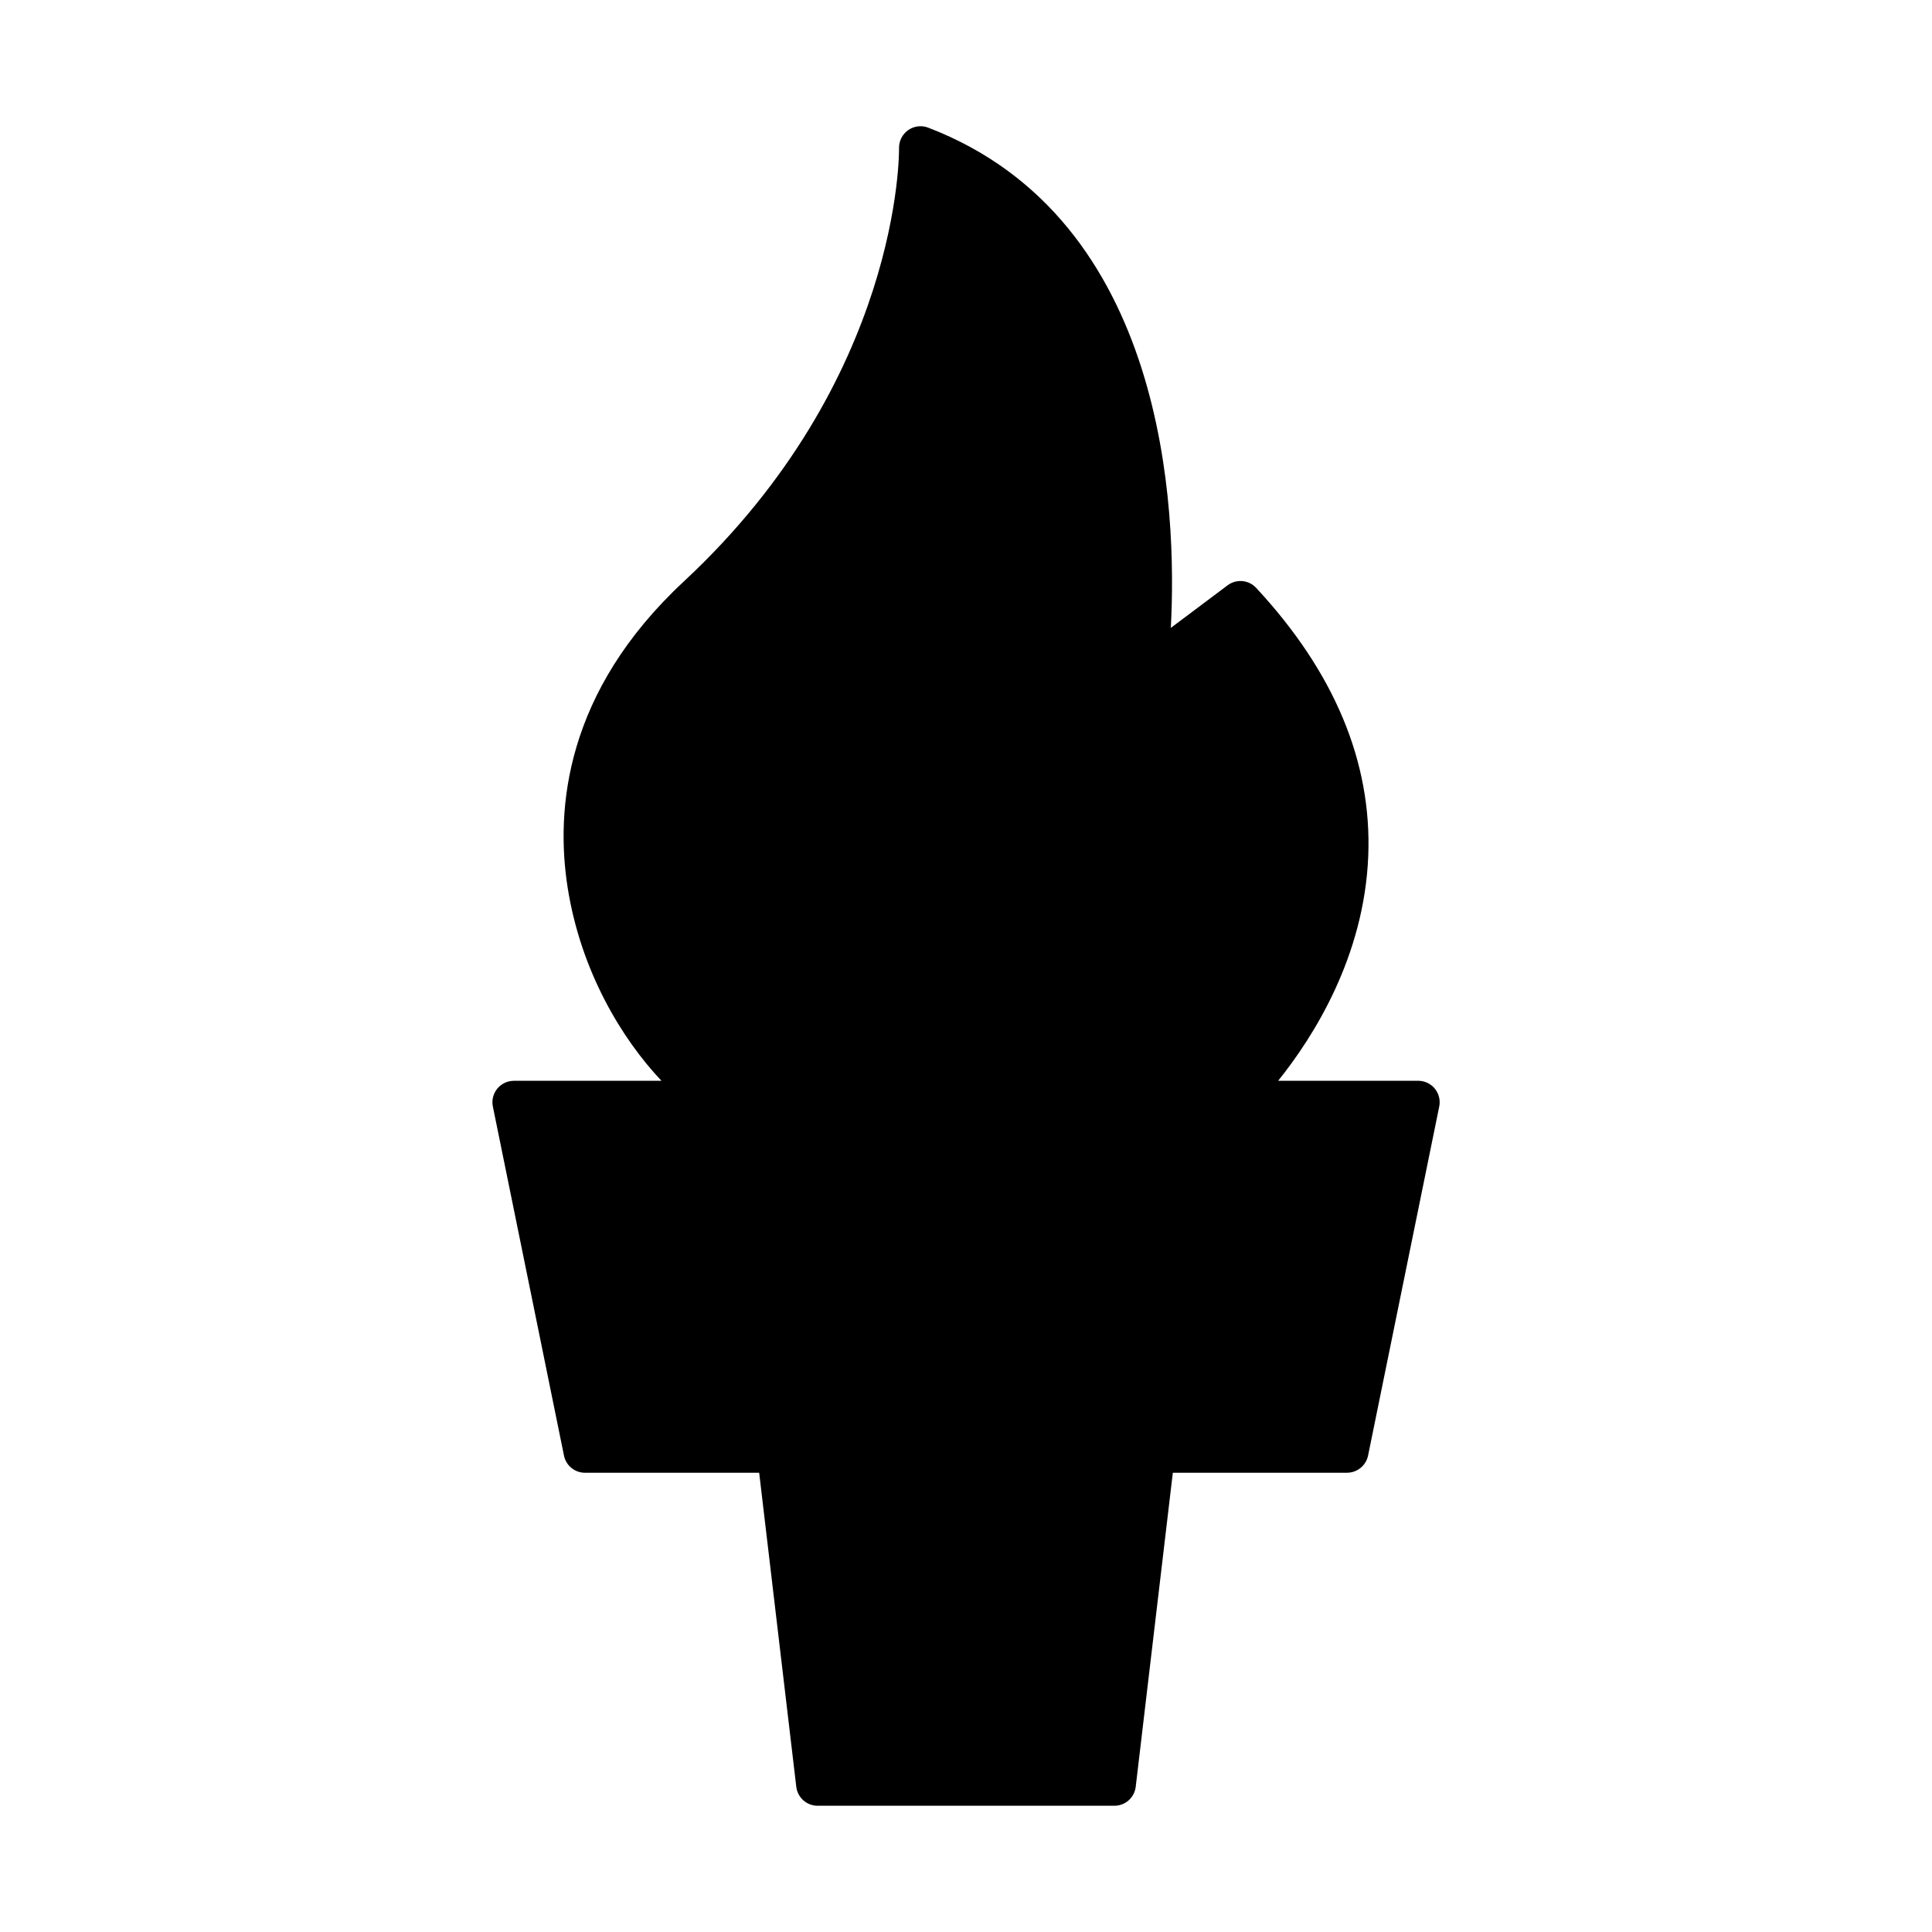 <?xml version="1.0" encoding="UTF-8"?>
<!-- The Best Svg Icon site in the world: iconSvg.co, Visit us! https://iconsvg.co -->
<svg fill="#000000" width="800px" height="800px" version="1.1" viewBox="144 144 512 512" xmlns="http://www.w3.org/2000/svg">
 <path d="m299.02 534.29h46.168l9.836 83.234c0.344 2.863 2.769 5.019 5.648 5.019h78.656c2.883 0 5.309-2.156 5.648-5.019l9.836-83.234h46.164c2.699 0 5.031-1.906 5.578-4.551l18.859-92.5c0.344-1.672-0.09-3.41-1.168-4.734-1.082-1.32-2.695-2.086-4.402-2.086h-37.121c9.367-11.668 22.824-32.883 23.879-59.605 0.984-24.863-9.008-48.758-29.711-71.023-1.977-2.133-5.234-2.418-7.57-0.676l-15.043 11.285c1.668-31.059-0.926-108.29-64.301-132.57-1.762-0.68-3.762-0.434-5.309 0.66s-2.449 2.883-2.414 4.777c0.016 0.609 0.676 61.137-57.047 114.84-31.398 29.207-34.062 60.246-30.77 81.137 3.492 22.141 14.34 40.066 24.863 51.184h-39.117c-1.707 0-3.324 0.766-4.402 2.086-1.082 1.324-1.512 3.062-1.168 4.734l18.848 92.5c0.527 2.644 2.859 4.547 5.559 4.547z"/>
</svg>